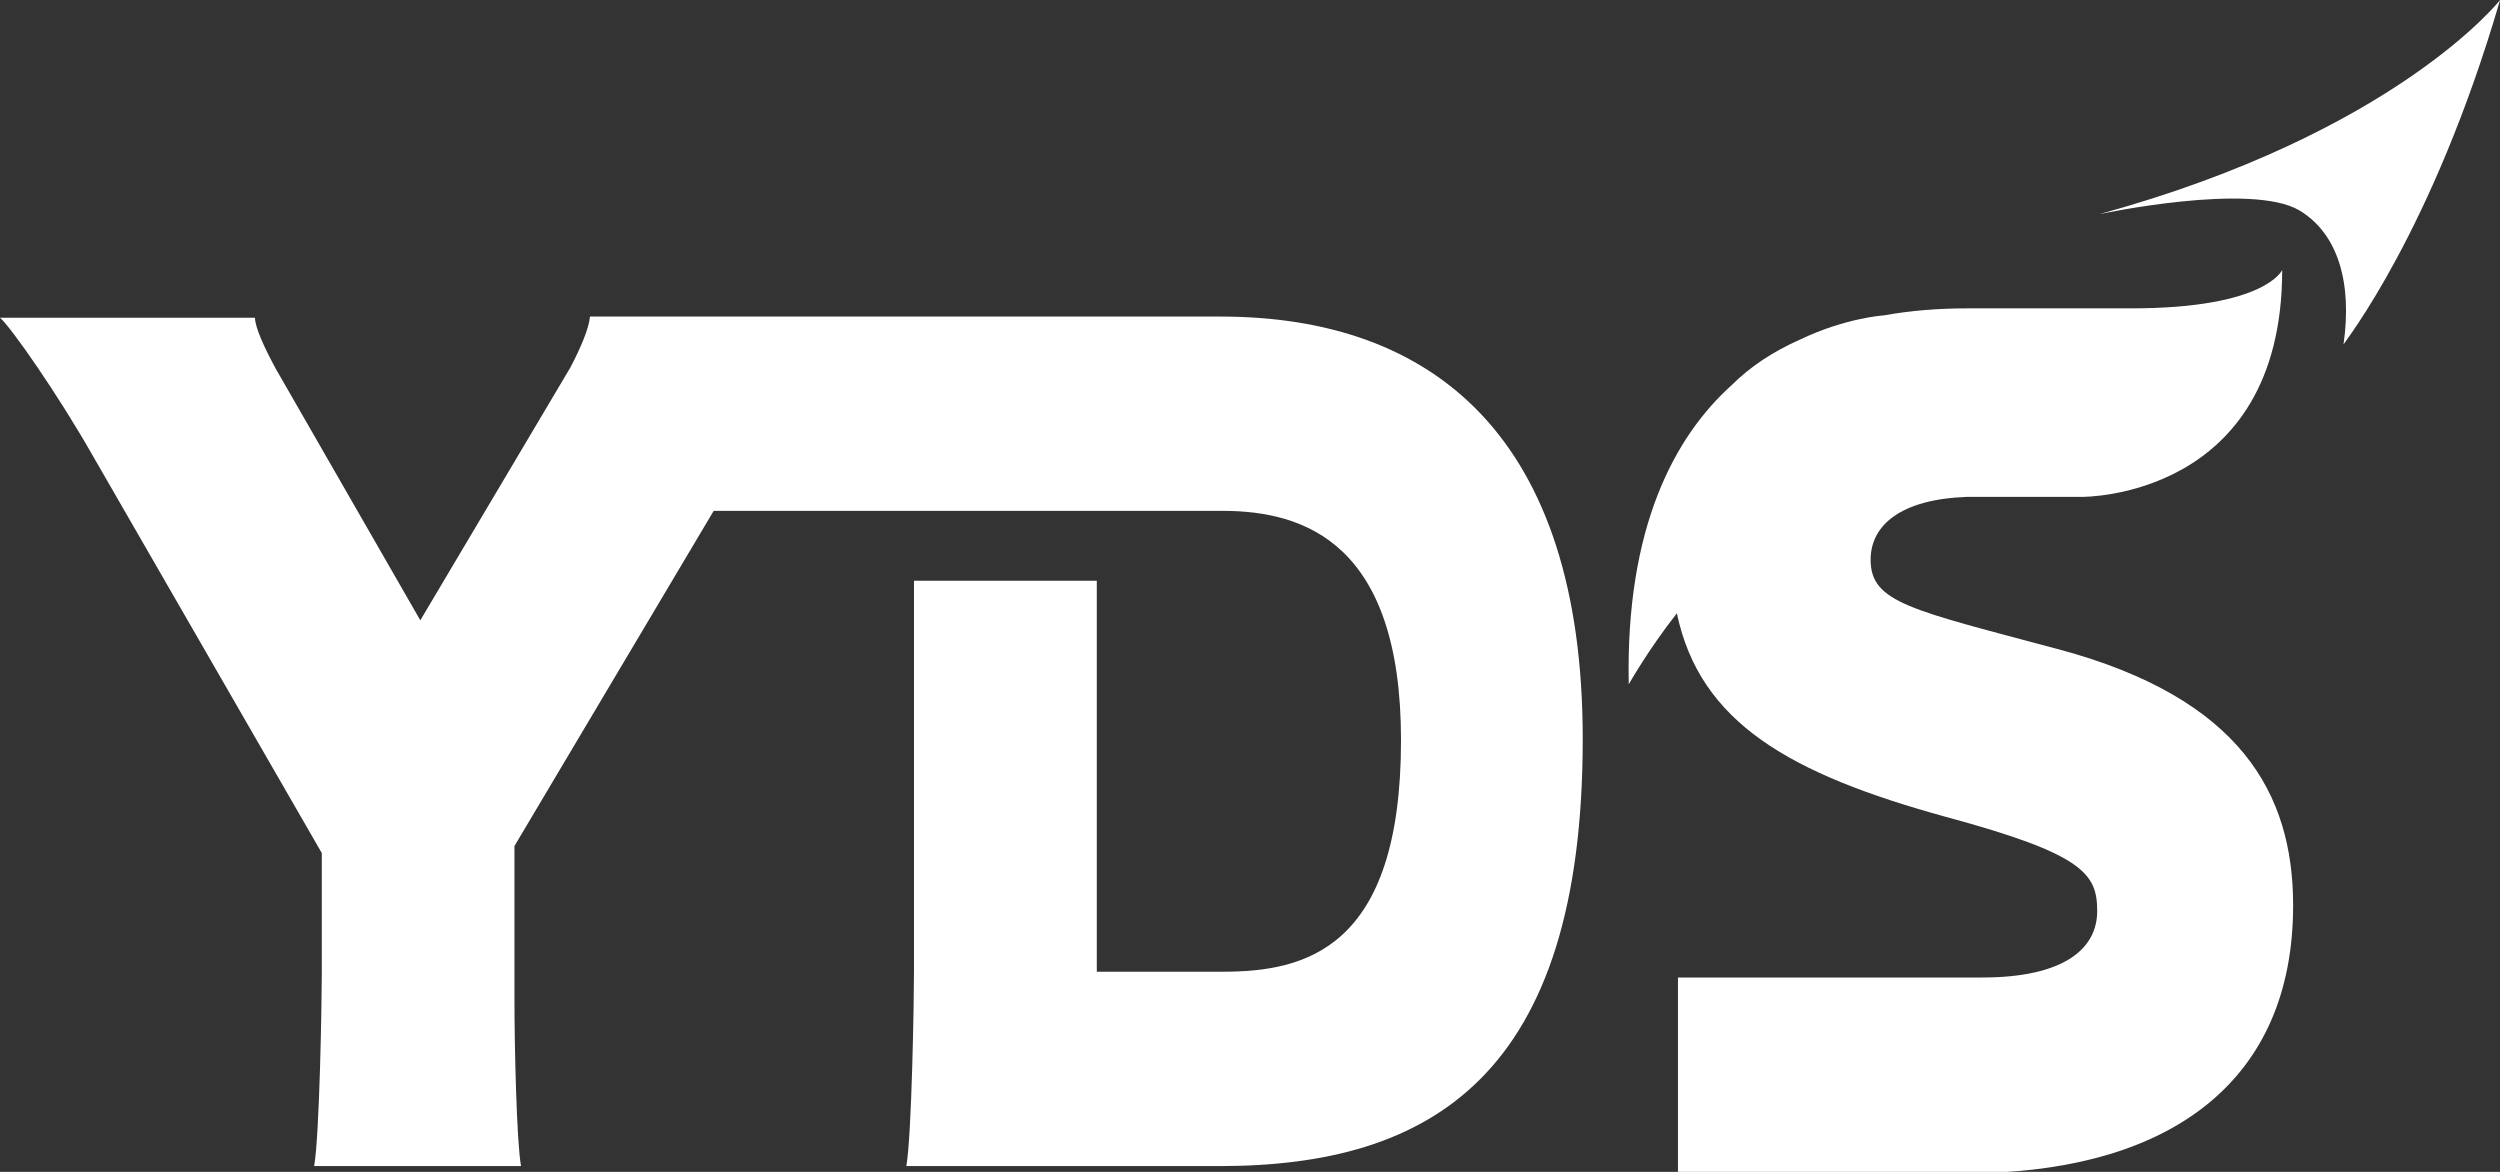 <svg width="32" height="15" viewBox="0 0 32 15" fill="none" xmlns="http://www.w3.org/2000/svg">
<rect x="0" y="0" width="32" height="15" fill="#333333" stroke="none"/>
<g clip-path="url(#clip0)">
<path d="M29.352 11.589C29.352 10.159 28.68 8.937 26.354 8.312C24.462 7.805 23.944 7.716 23.944 7.165C23.944 6.718 24.336 6.39 25.177 6.36H26.648C26.648 6.36 29.212 6.39 29.212 3.456C29.212 3.456 29.002 3.947 27.279 3.947H25.177C24.799 3.947 24.448 3.977 24.112 4.037C24.112 4.037 23.622 4.067 23.033 4.35C22.697 4.499 22.403 4.692 22.165 4.93C21.436 5.586 20.806 6.748 20.848 8.759C20.848 8.759 21.1 8.312 21.464 7.85C21.758 9.25 22.907 9.906 24.911 10.457C26.676 10.934 26.844 11.187 26.844 11.663C26.844 12.14 26.424 12.512 25.373 12.512H21.478V15.015H25.373C27.769 14.955 29.352 13.853 29.352 11.589Z" fill="white"/>
<path d="M15.622 4.052H10.746H8.224H7.552C7.538 4.201 7.44 4.439 7.299 4.707L5.38 7.94L3.531 4.722C3.377 4.439 3.264 4.186 3.264 4.067H0C0.14 4.186 0.743 5.05 1.191 5.839L4.119 10.919V12.453C4.119 12.796 4.091 14.538 4.021 14.926H6.669C6.613 14.613 6.585 13.406 6.585 12.796V10.829L9.135 6.539H14.039H15.005H15.65C16.701 6.539 17.933 6.956 17.933 9.474C17.933 12.155 16.701 12.438 15.65 12.438H14.039V7.433H11.699V12.438C11.699 12.781 11.671 14.538 11.601 14.926H15.608C18.326 14.926 20.259 13.764 20.259 9.459C20.259 5.601 18.354 4.052 15.622 4.052Z" fill="white"/>
<path d="M32.001 0C32.001 0 30.67 1.698 26.873 2.741C26.873 2.741 28.82 2.324 29.437 2.696C29.927 2.994 30.11 3.62 29.997 4.409C29.997 4.394 31.132 2.979 32.001 0Z" fill="white"/>
</g>
<defs>
<clipPath id="clip0">
<rect width="32" height="15" fill="white"/>
</clipPath>
</defs>
</svg>
